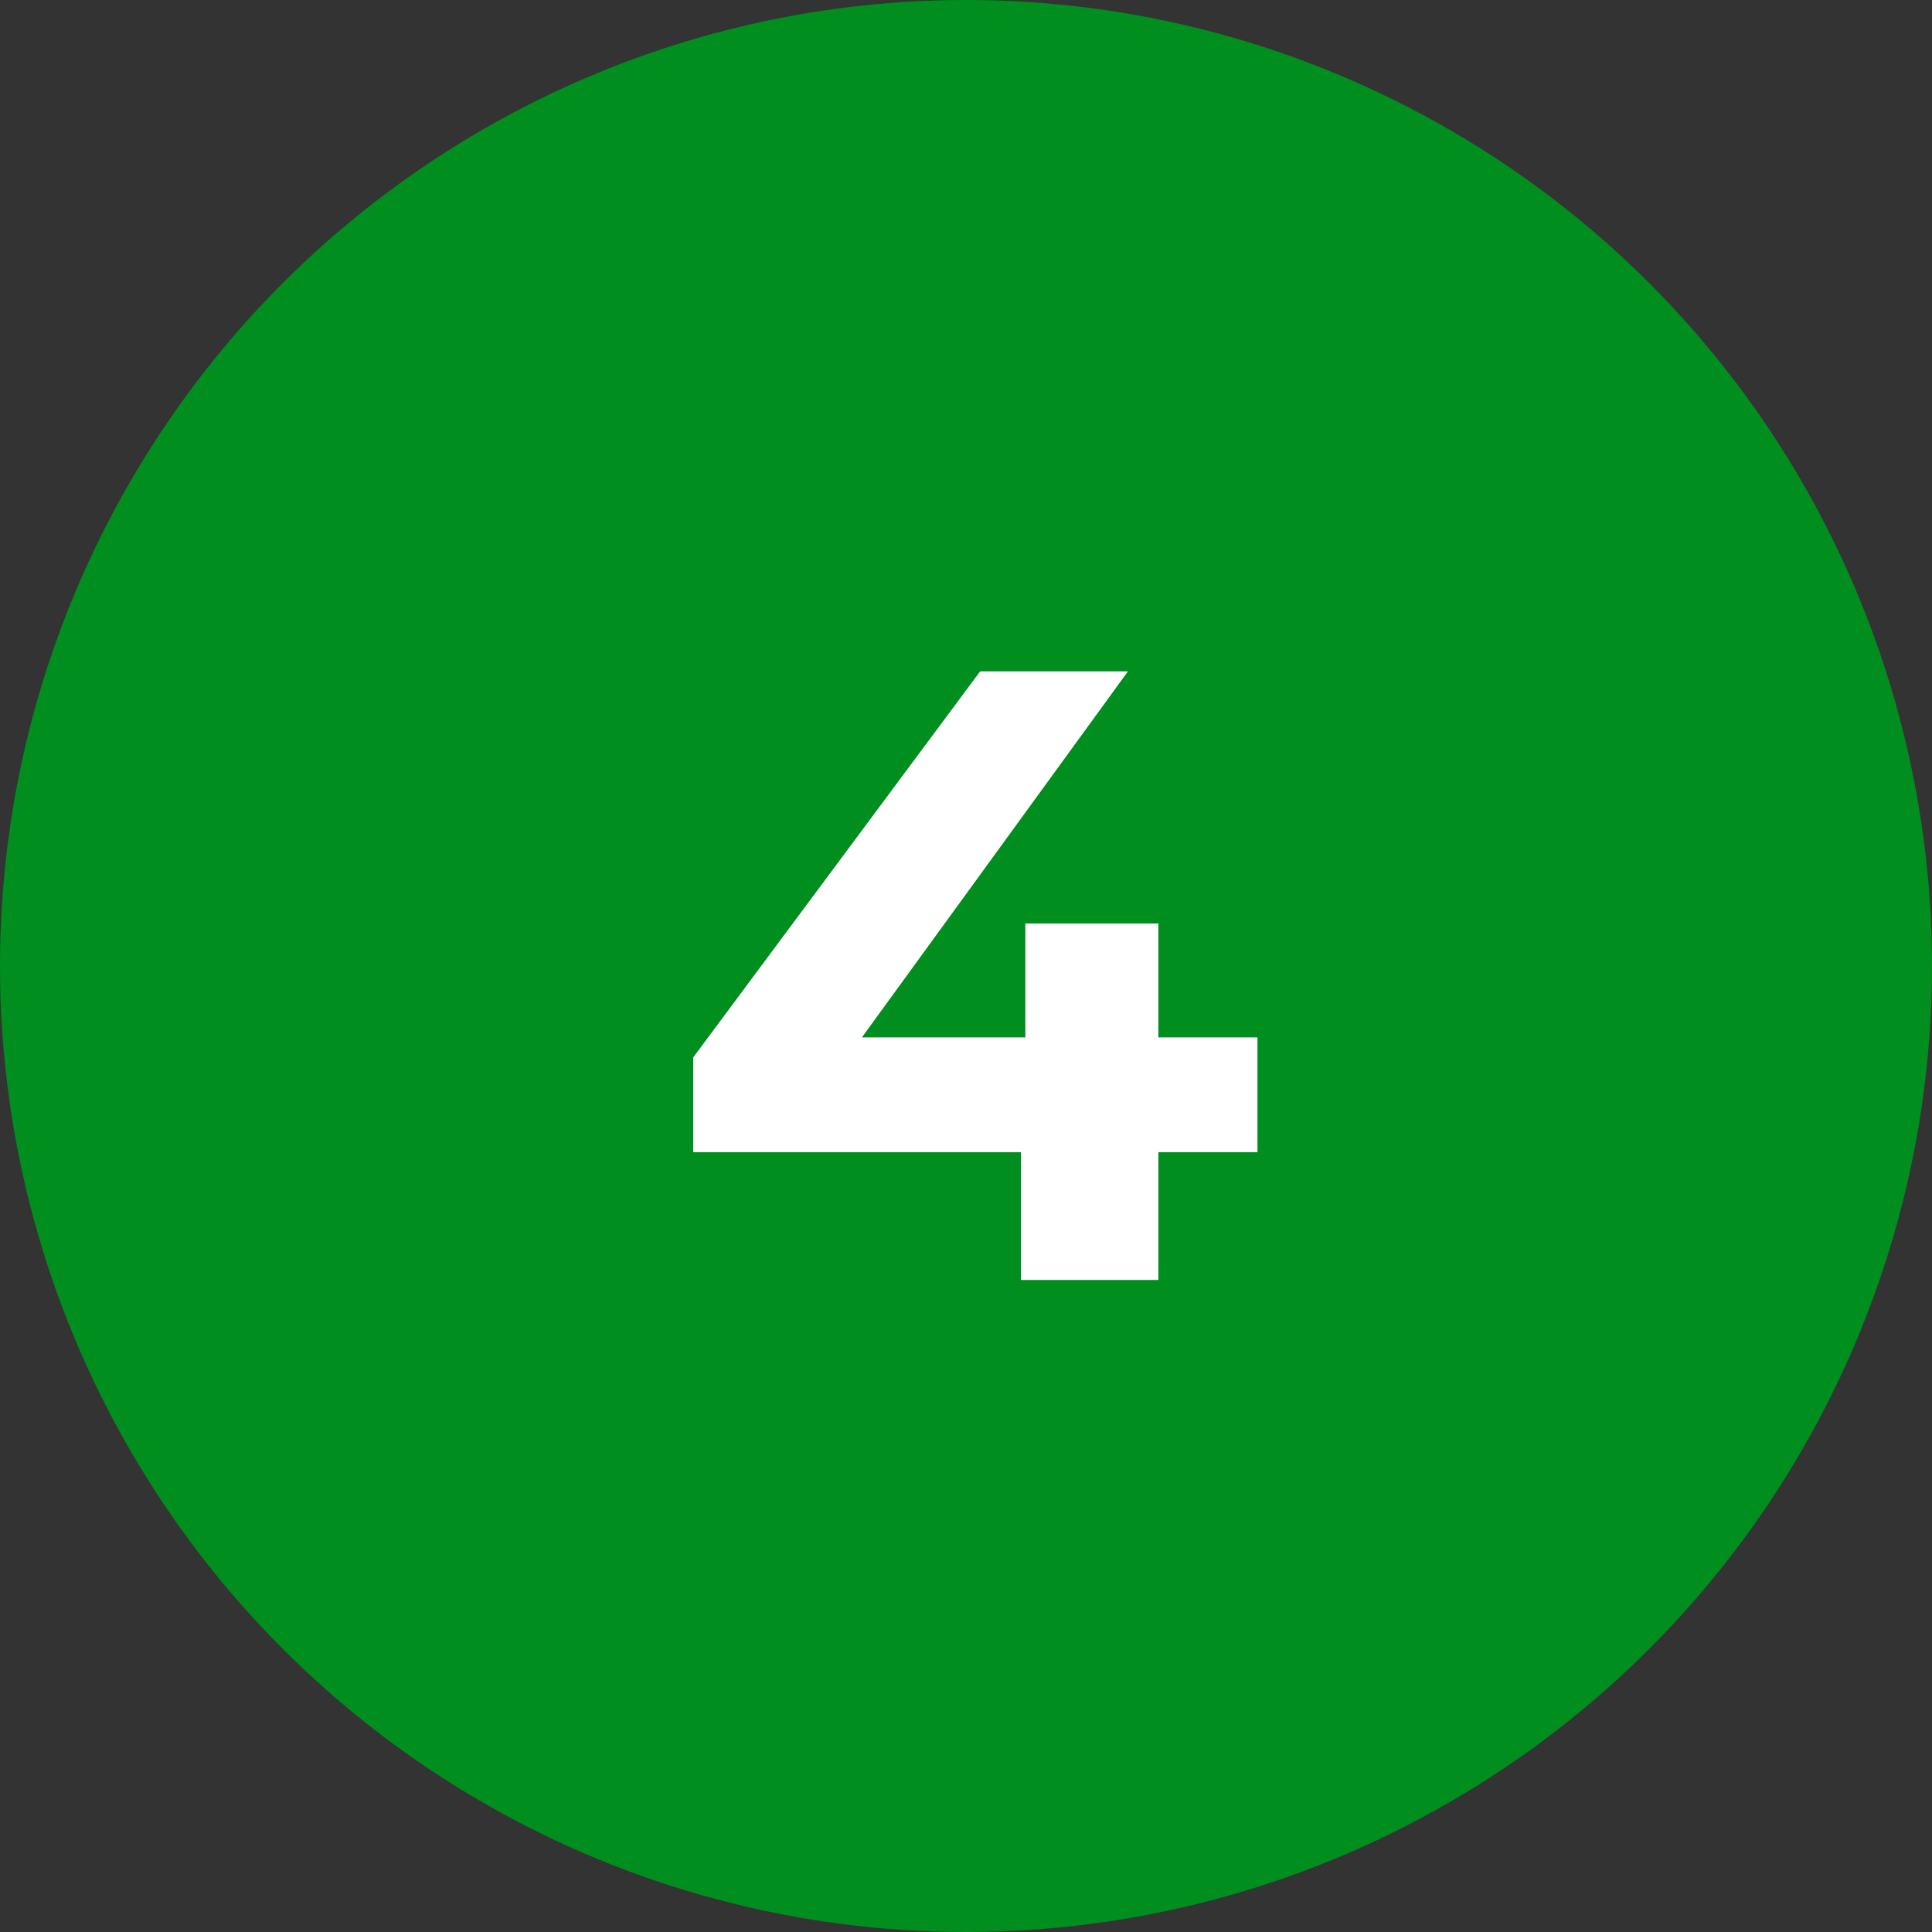 <?xml version="1.0" encoding="UTF-8"?> <svg xmlns="http://www.w3.org/2000/svg" width="320" height="320" viewBox="0 0 320 320" fill="none"><rect x="0" y="0" width="320" height="320" fill="#333333" stroke="none"/> <circle cx="160" cy="160" r="159.5" fill="#008E1F" stroke="#008E1F"></circle> <path d="M208.279 171.824H191.863V152.96H169.831V171.824H142.759L186.823 111.2H162.343L114.823 175.136V190.832H169.111V212H191.863V190.832H208.279V171.824Z" fill="white"></path> </svg> 
